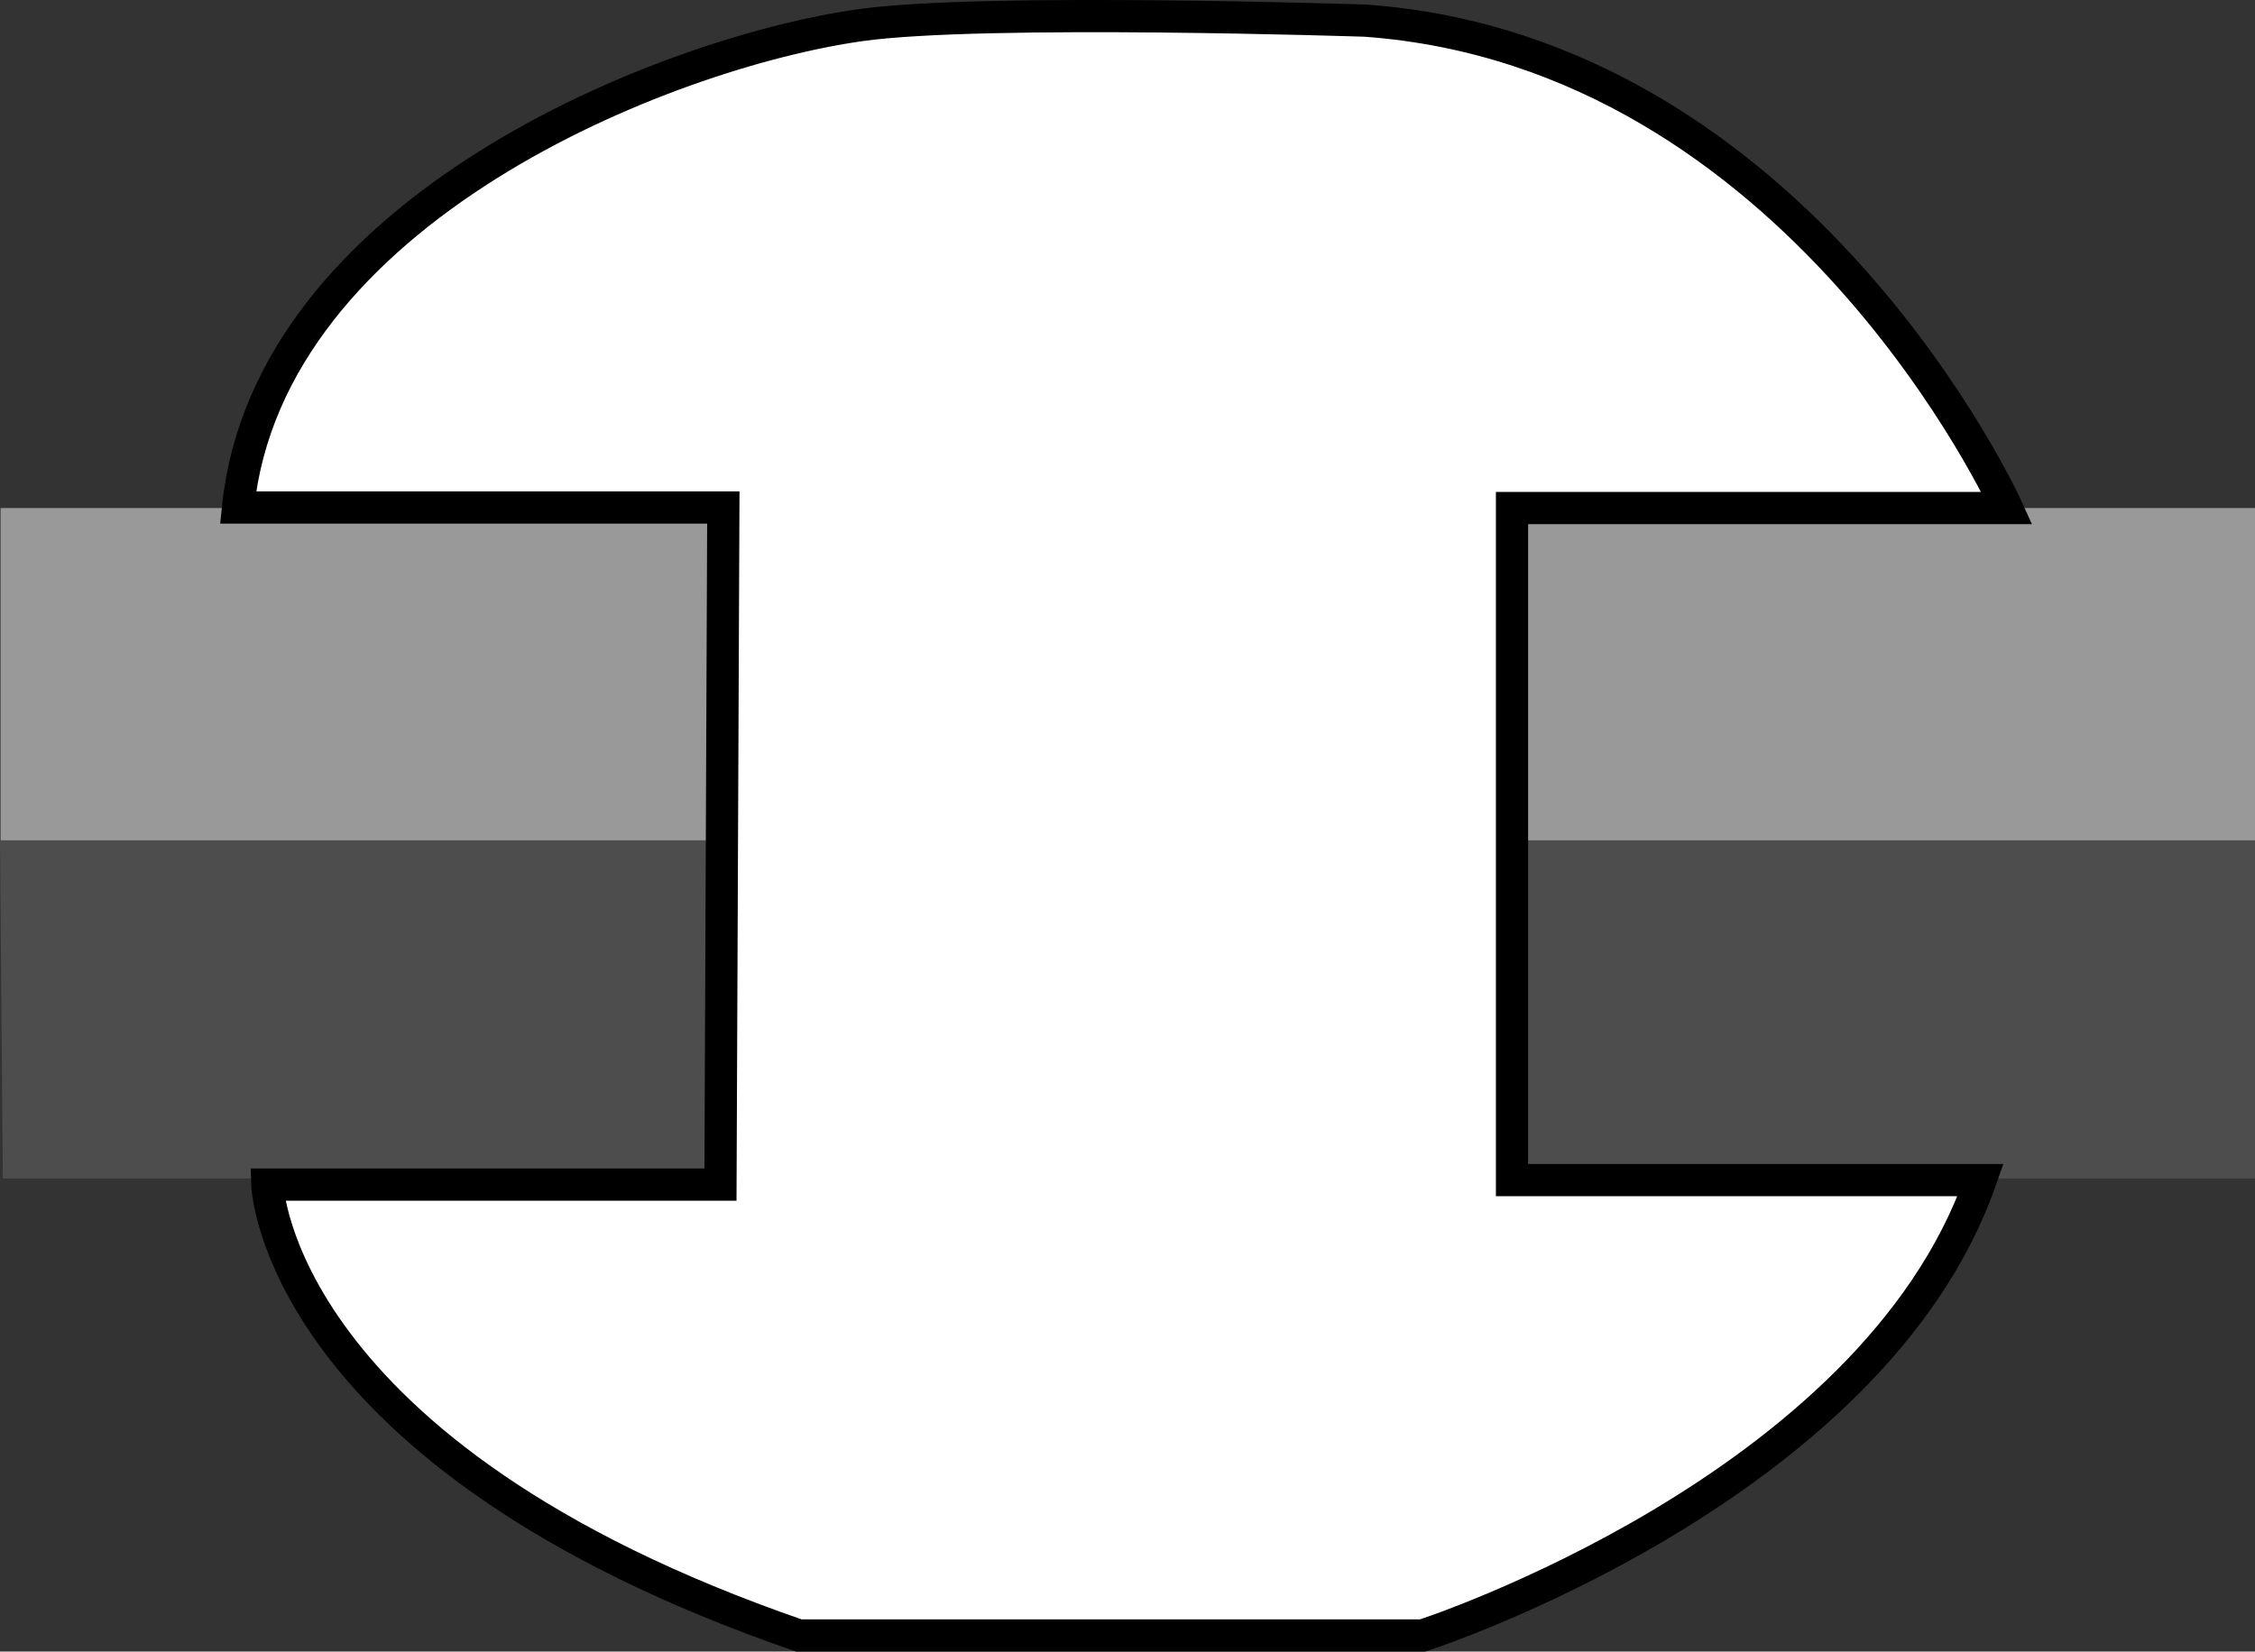 <?xml version="1.0" encoding="iso-8859-1"?>
<!-- Generator: Adobe Illustrator 27.2.0, SVG Export Plug-In . SVG Version: 6.00 Build 0)  -->
<svg version="1.1" id="image" xmlns="http://www.w3.org/2000/svg" xmlns:xlink="http://www.w3.org/1999/xlink" x="0px" y="0px"
	 width="56px" height="41.026px" viewBox="0 0 56 41.026" enable-background="new 0 0 56 41.026" xml:space="preserve">
<rect x="0" y="0" width="56" height="41.026" fill="#333333" stroke="none"/>
<rect x="0.014" y="12.62" fill="#999999" width="55.986" height="8.429"/>
<polygon fill="#4D4D4D" points="0.071,29.274 56,29.274 56,20.874 0,20.874 "/>
<path fill="#FFFFFF" stroke="#000000" stroke-width="0.8" stroke-linecap="square" stroke-miterlimit="10" d="M5.911,12.607
	h12.052l-0.071,16.819H6.638c0,0,0.218,6.72,13.201,11.2h15.492c0,0,11.155-3.608,13.855-11.312H37.549V12.62h12.291
	c0,0-5.128-11.323-15.928-12.107c0,0-9.493-0.318-12.546,0.112C16.524,1.308,6.675,5.215,5.911,12.607z"/>
</svg>
